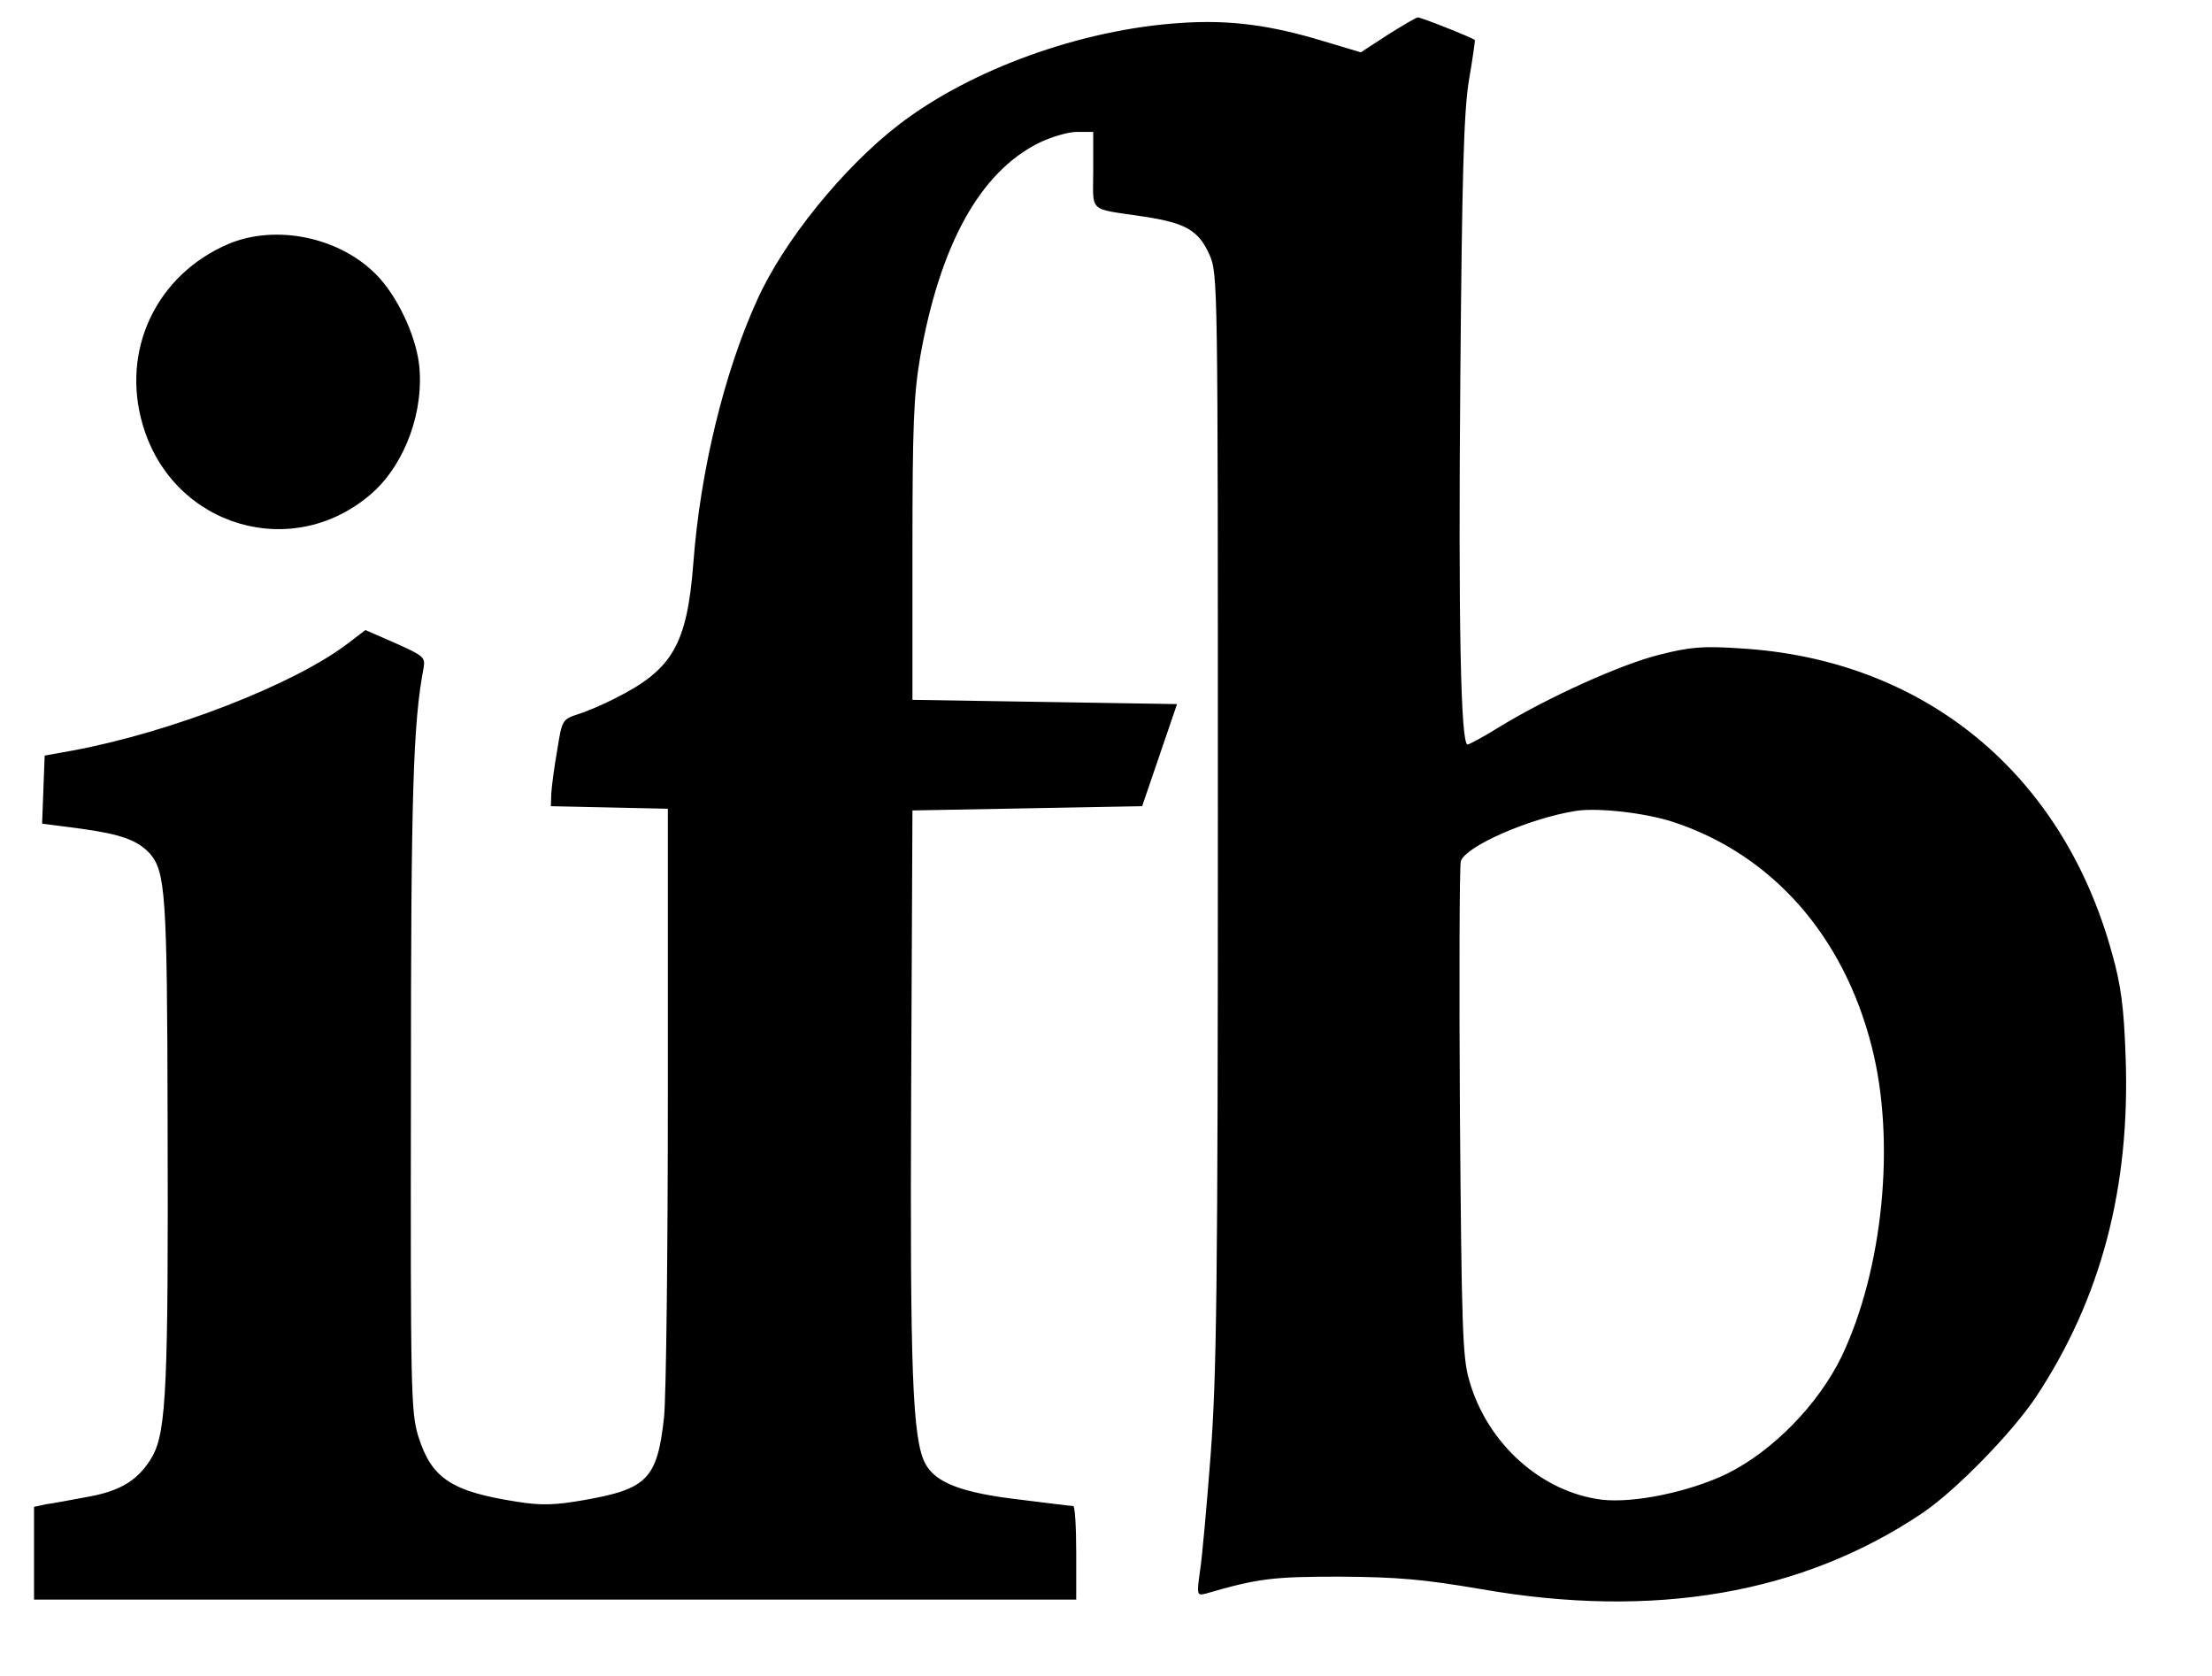 <?xml version="1.0" encoding="utf-8"?>
<svg xmlns="http://www.w3.org/2000/svg" height="394pt" preserveAspectRatio="xMidYMid meet" version="1.0" viewBox="0 0 520 394" width="520pt">

<g fill="#000000" stroke="none" transform="translate(0,394) scale(0.1,-0.1)">
<path d="M3262 3858 l-63 -41 -87 26 c-125 38 -221 51 -337 43 -233 -15 -493&#xA;-109 -662 -239 -131 -101 -271 -274 -333 -412 -78 -171 -134 -404 -150 -618&#xA;-15 -193 -49 -251 -185 -319 -27 -14 -67 -31 -87 -37 -36 -12 -37 -14 -48 -84&#xA;-7 -39 -13 -85 -14 -102 l-1 -30 138 -3 137 -3 0 -672 c0 -370 -4 -711 -9&#xA;-759 -16 -144 -39 -168 -188 -194 -68 -12 -100 -13 -157 -4 -155 24 -202 55&#xA;-233 155 -17 56 -18 109 -17 810 0 701 5 866 30 996 4 24 -1 28 -66 57 l-71&#xA;31 -42 -32 c-126 -96 -415 -208 -645 -251 l-67 -12 -3 -80 -3 -80 92 -12 c94&#xA;-13 132 -27 161 -58 37 -43 41 -94 42 -624 2 -626 -3 -732 -35 -792 -32 -56&#xA;-74 -83 -156 -97 -37 -7 -80 -15 -96 -17 l-27 -6 0 -109 0 -109 1225 0 1225 0&#xA;0 110 c0 61 -3 110 -7 110 -5 0 -61 7 -125 15 -138 16 -199 40 -223 85 -30 58&#xA;-36 215 -33 880 l3 655 270 5 270 5 41 120 41 120 -311 5 -311 5 0 350 c0 296&#xA;3 366 18 455 47 266 141 435 279 504 29 14 69 26 90 26 l38 0 0 -90 c0 -102&#xA;-14 -89 118 -109 99 -15 129 -32 155 -89 20 -47 20 -50 20 -1327 0 -1104 -3&#xA;-1309 -17 -1495 -9 -118 -20 -241 -25 -273 -8 -56 -7 -58 13 -53 124 36 158&#xA;40 316 40 136 -1 194 -6 330 -29 409 -72 758 -11 1040 179 78 53 209 187 266&#xA;272 153 231 222 492 211 799 -4 118 -11 170 -32 244 -116 424 -443 692 -875&#xA;717 -88 6 -118 3 -189 -15 -89 -22 -260 -99 -375 -169 -37 -23 -72 -42 -76&#xA;-42 -16 0 -22 282 -17 865 4 470 8 621 20 695 9 52 15 95 14 96 -7 6 -128 54&#xA;-134 53 -4 0 -36 -19 -71 -41z m671 -1850 c232 -76 401 -267 467 -528 57 -221&#xA;27 -524 -71 -729 -55 -113 -162 -222 -269 -275 -89 -43 -220 -70 -295 -61&#xA;-142 18 -269 132 -311 280 -16 53 -18 128 -22 629 -2 313 -1 579 2 591 9 35&#xA;162 102 271 119 53 8 164 -5 228 -26z"/>
<path d="M538 3367 c-170 -72 -255 -250 -202 -427 71 -240 356 -323 541 -157&#xA;77 70 121 194 108 302 -9 71 -53 162 -101 210 -87 88 -235 118 -346 72z"/>
</g>
</svg>